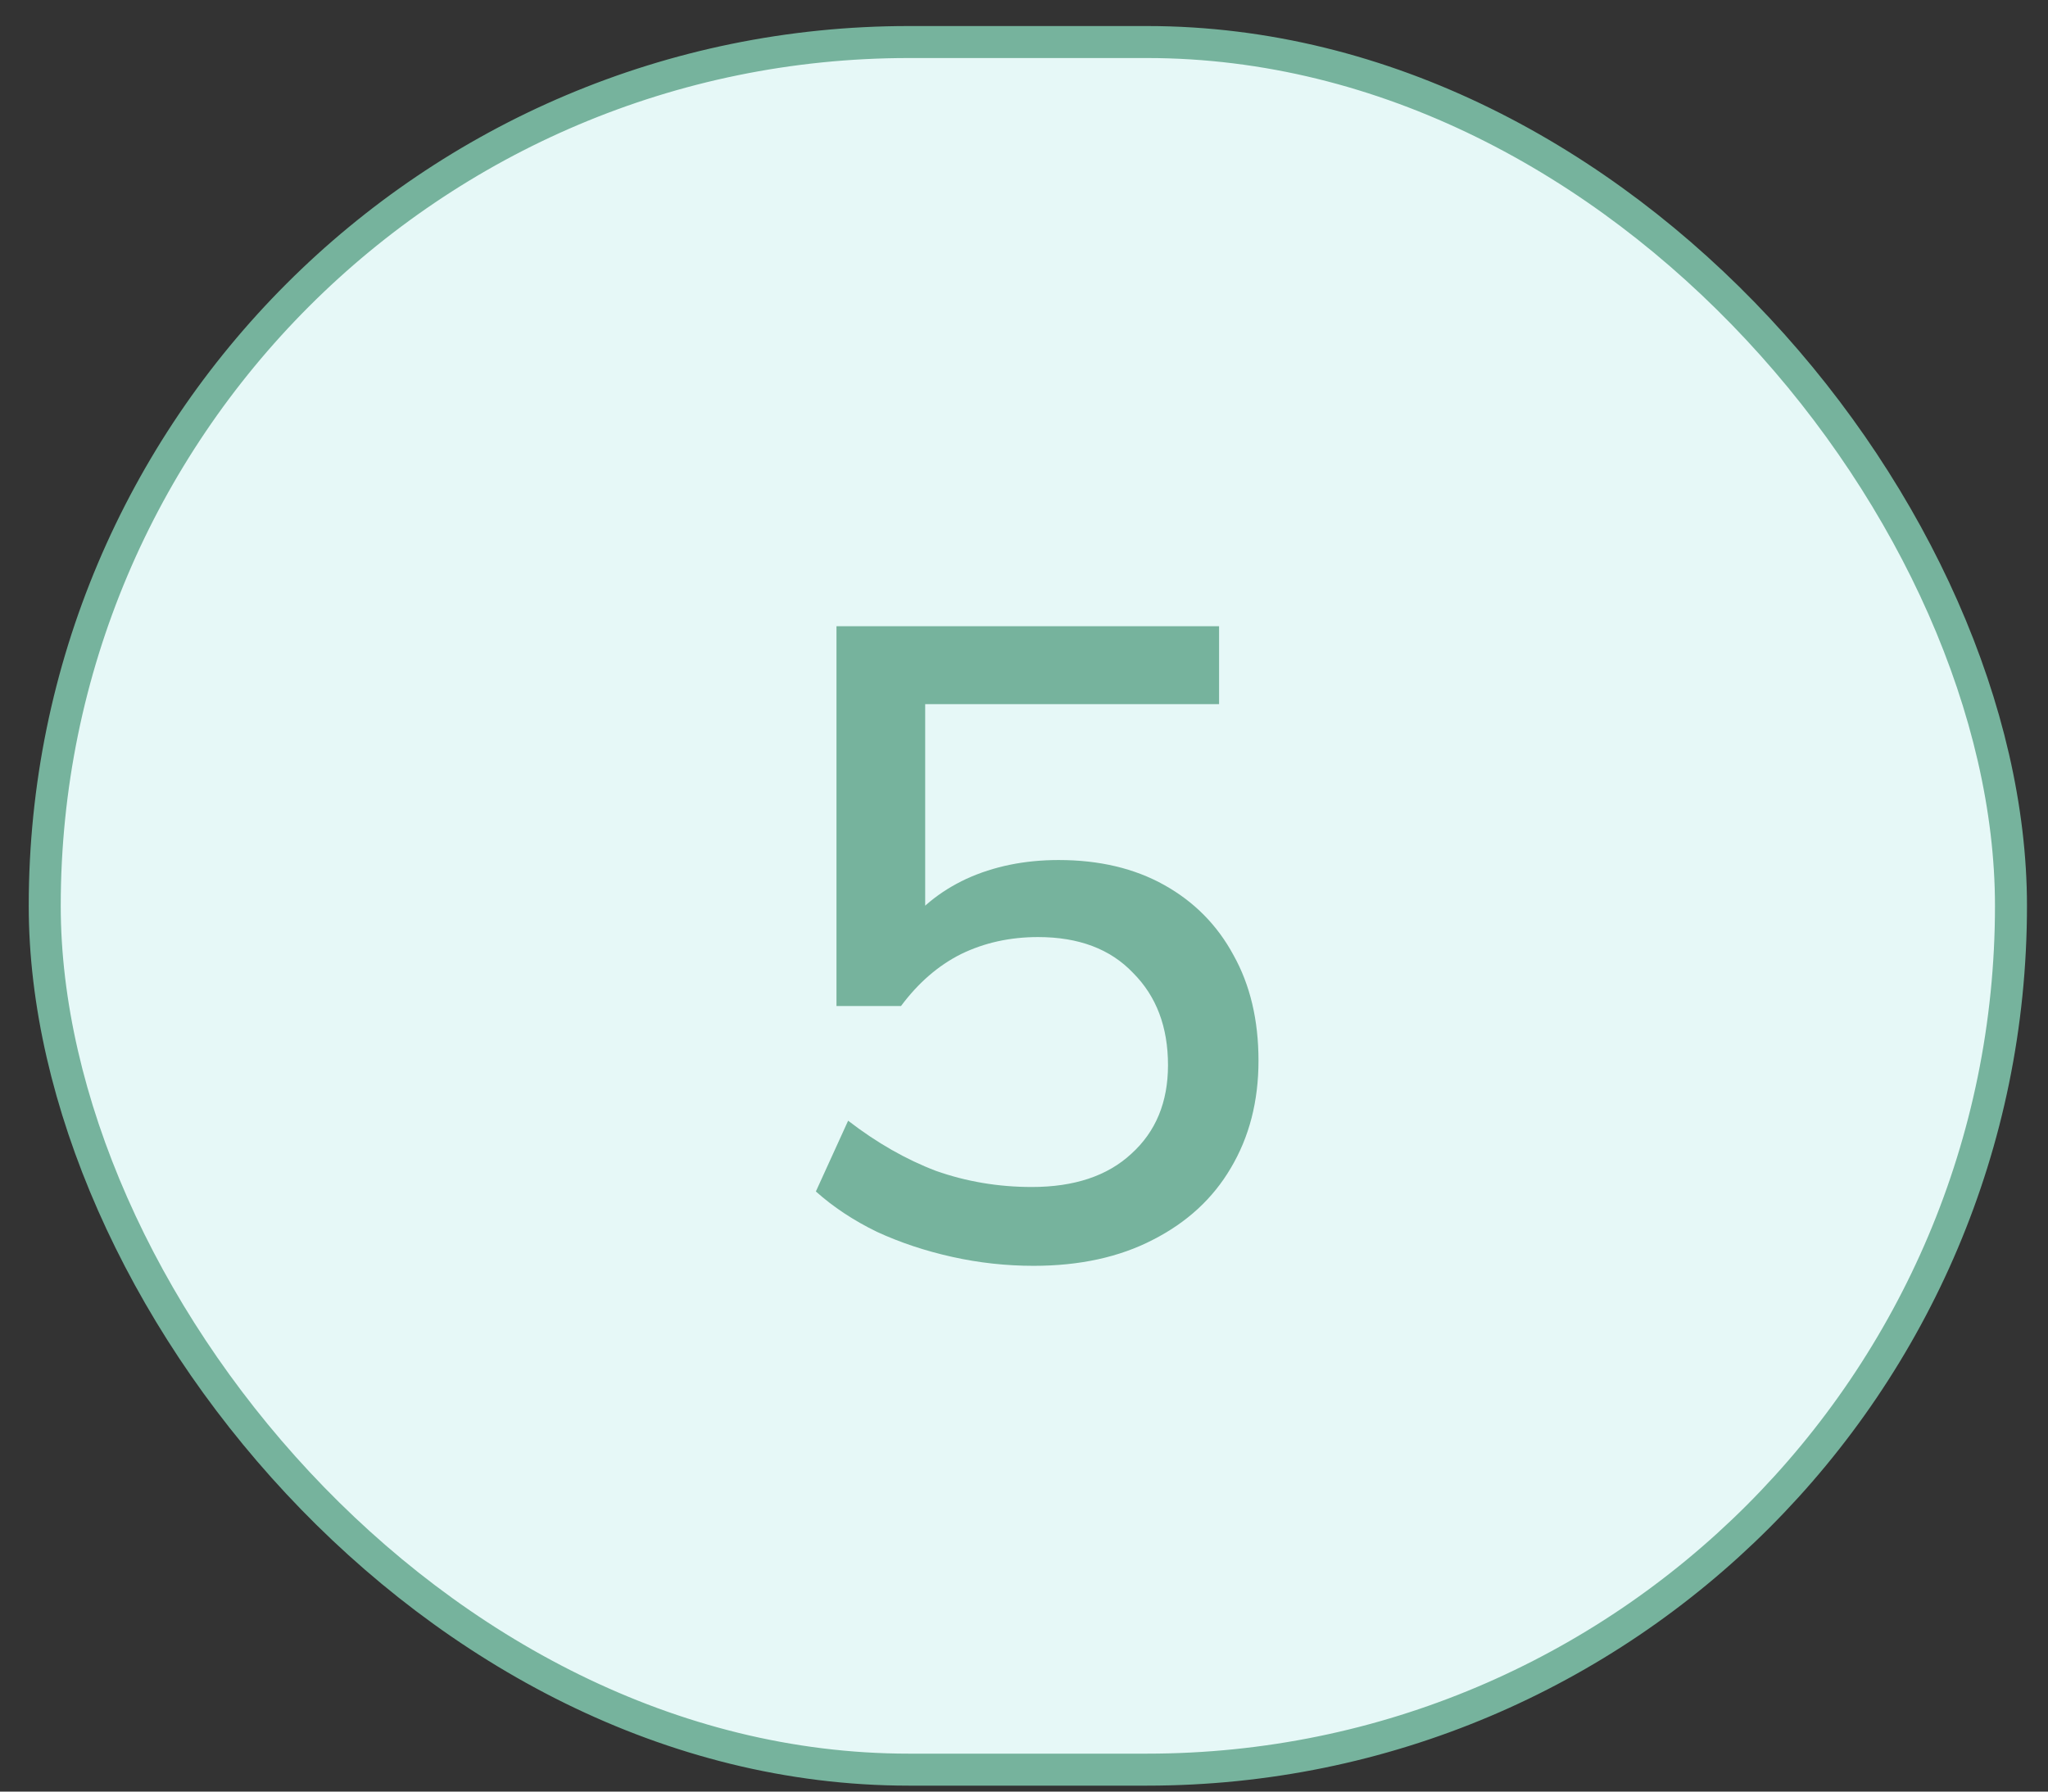 <svg width="64" height="56" viewBox="0 0 64 56" fill="none" xmlns="http://www.w3.org/2000/svg">
<rect x="0" y="0" width="64" height="56" fill="#333333" stroke="none"/>
<rect x="1.398" y="1.314" width="61.445" height="54" rx="27" fill="#E6F8F7"/>
<rect x="1.398" y="1.314" width="61.445" height="54" rx="27" stroke="#76B39D"/>
<path d="M32.3 39.566C31.442 39.566 30.592 39.473 29.752 39.286C28.912 39.099 28.128 38.838 27.4 38.502C26.672 38.147 26.038 37.727 25.496 37.242L26.504 35.03C27.4 35.721 28.315 36.243 29.248 36.598C30.2 36.934 31.199 37.102 32.244 37.102C33.569 37.102 34.605 36.757 35.352 36.066C36.117 35.375 36.5 34.451 36.5 33.294C36.5 32.099 36.136 31.138 35.408 30.41C34.699 29.663 33.709 29.29 32.44 29.29C31.563 29.29 30.76 29.467 30.032 29.822C29.323 30.177 28.698 30.718 28.156 31.446H26.14V19.574H38.096V22.01H28.912V29.122H28.184C28.688 28.413 29.36 27.862 30.2 27.47C31.059 27.078 32.02 26.882 33.084 26.882C34.353 26.882 35.455 27.143 36.388 27.666C37.322 28.189 38.04 28.917 38.544 29.85C39.067 30.783 39.328 31.885 39.328 33.154C39.328 34.423 39.039 35.543 38.46 36.514C37.9 37.466 37.088 38.213 36.024 38.754C34.979 39.295 33.737 39.566 32.3 39.566Z" fill="#76B39D"/>
</svg>
